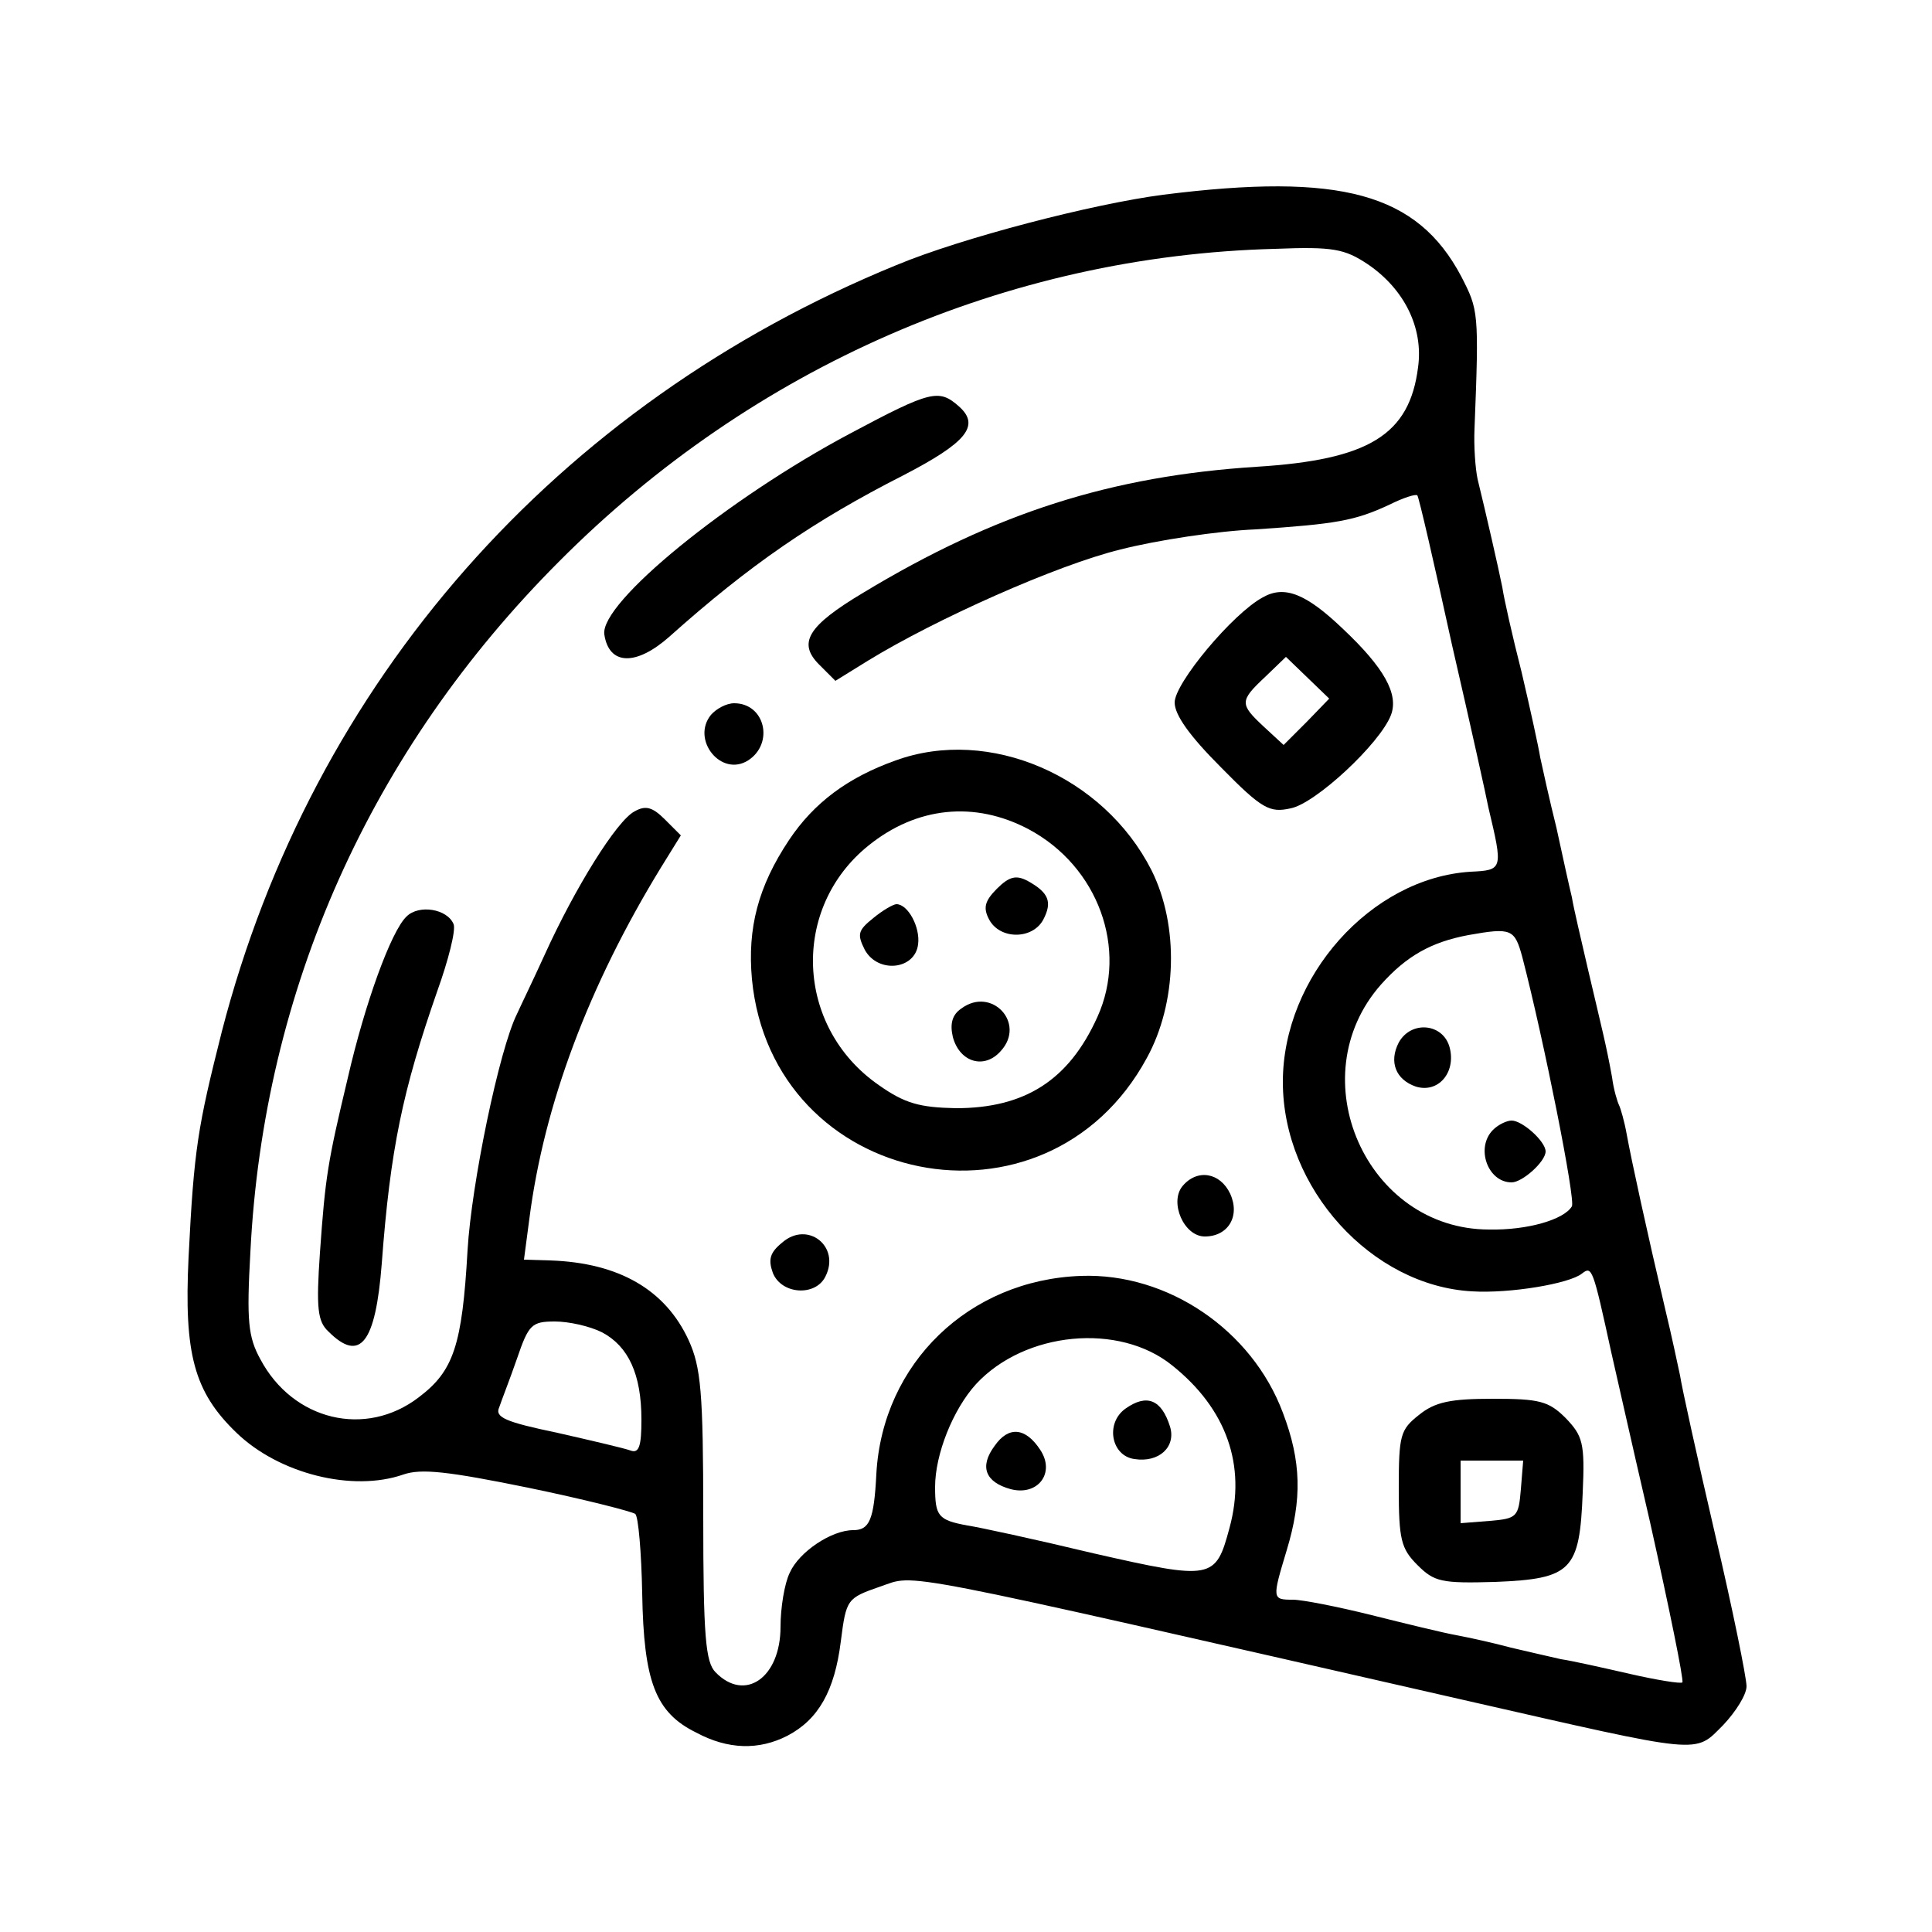 <?xml version="1.0" standalone="no"?>
<!DOCTYPE svg PUBLIC "-//W3C//DTD SVG 20010904//EN"
 "http://www.w3.org/TR/2001/REC-SVG-20010904/DTD/svg10.dtd">
<svg version="1.0" xmlns="http://www.w3.org/2000/svg"
 width="250pt" height="250pt" viewBox="0 0 250 250"
 preserveAspectRatio="xMidYMid meet">
<g transform="translate(0,250) scale(0.1,-0.1)"
fill="#000000" stroke="none">
<path d="M1505 2248 c-92 -12 -261 -56 -345 -91 -440 -180 -756 -539 -873
-992 -31 -123 -36 -151 -43 -292 -6 -125 7 -174 62 -227 55 -53 150 -77 216
-54 23 8 58 4 161 -17 73 -15 135 -31 139 -34 4 -3 8 -50 9 -103 2 -114 17
-154 70 -180 41 -22 81 -23 118 -4 40 21 61 58 69 122 7 55 8 56 51 71 48 16
2 25 756 -147 312 -71 297 -70 335 -32 16 17 30 39 30 50 0 11 -18 100 -41
198 -23 99 -43 190 -45 204 -3 14 -11 52 -19 85 -24 102 -44 194 -50 227 -3
17 -8 34 -10 38 -2 4 -7 20 -9 36 -8 44 -13 62 -31 139 -9 39 -19 81 -21 94
-3 12 -12 53 -20 90 -9 36 -18 77 -21 91 -2 13 -13 63 -24 110 -12 47 -23 96
-25 110 -5 25 -21 95 -32 140 -3 14 -5 43 -4 65 6 152 5 154 -17 197 -57 108
-156 135 -386 106z m265 -90 c47 -32 72 -82 65 -133 -11 -88 -64 -120 -209
-129 -187 -12 -337 -59 -509 -163 -72 -43 -85 -65 -57 -93 l21 -21 42 26 c88
54 245 124 327 144 47 12 126 24 175 26 104 7 128 11 173 32 18 9 34 14 36 12
2 -2 22 -89 45 -194 24 -104 45 -199 47 -210 19 -80 19 -81 -23 -83 -129 -8
-243 -136 -243 -272 0 -138 115 -264 245 -271 49 -3 126 10 142 23 13 10 14 8
38 -102 2 -8 24 -107 50 -219 25 -112 44 -205 42 -208 -2 -2 -33 3 -68 11 -35
8 -75 17 -89 19 -14 3 -43 10 -65 15 -22 6 -54 13 -70 16 -17 3 -66 15 -110
26 -44 11 -90 20 -102 20 -27 0 -27 1 -8 64 20 66 19 115 -5 178 -40 107 -149
181 -261 177 -145 -5 -257 -113 -265 -256 -3 -60 -9 -73 -30 -73 -28 0 -70
-28 -82 -55 -7 -14 -12 -46 -12 -70 0 -66 -46 -98 -84 -59 -13 13 -16 46 -16
202 0 161 -3 193 -19 228 -30 65 -90 100 -179 103 l-34 1 7 53 c19 148 77 302
170 454 l26 42 -21 21 c-16 16 -25 18 -39 10 -23 -12 -77 -99 -116 -185 -15
-33 -32 -68 -36 -77 -23 -46 -59 -220 -64 -306 -7 -123 -18 -156 -63 -190 -69
-53 -163 -30 -205 49 -16 29 -18 50 -13 139 17 339 155 649 400 894 250 251
579 395 926 404 75 3 90 0 120 -20z m200 -897 c28 -108 69 -314 64 -322 -10
-17 -57 -31 -107 -30 -159 0 -246 197 -140 317 33 37 65 55 113 64 56 10 60 8
70 -29z m-1191 -485 c34 -18 51 -54 51 -113 0 -34 -3 -44 -14 -40 -8 3 -51 13
-95 23 -67 14 -81 20 -75 33 3 9 14 37 23 63 15 44 19 48 49 48 18 0 45 -6 61
-14z m738 -43 c70 -56 96 -129 74 -210 -18 -67 -22 -68 -176 -33 -75 18 -149
34 -163 36 -38 7 -42 12 -42 50 0 42 23 100 53 133 63 68 185 80 254 24z"/>
<path d="M1100 1939 c-158 -84 -324 -219 -318 -260 6 -40 41 -41 84 -3 104 93
187 150 303 209 81 42 100 64 72 89 -26 23 -36 21 -141 -35z"/>
<path d="M1634 1727 c-39 -21 -114 -111 -114 -136 0 -16 19 -43 60 -84 53 -54
63 -59 90 -53 32 6 116 84 130 121 10 27 -9 61 -62 111 -48 46 -76 57 -104 41z
m57 -161 l-30 -30 -26 24 c-31 29 -31 33 2 64 l27 26 28 -27 28 -27 -29 -30z"/>
<path d="M920 1575 c-26 -32 13 -81 48 -59 34 22 22 74 -18 74 -10 0 -23 -7
-30 -15z"/>
<path d="M1159 1516 c-62 -22 -106 -55 -138 -103 -40 -60 -54 -114 -48 -180
26 -270 381 -342 511 -102 39 71 42 171 6 243 -62 122 -210 186 -331 142z
m172 -89 c90 -48 129 -155 89 -243 -37 -82 -94 -118 -183 -118 -47 1 -66 6
-100 30 -108 75 -114 229 -13 310 62 50 137 58 207 21z"/>
<path d="M1290 1350 c-16 -16 -18 -25 -10 -40 14 -26 56 -26 70 0 12 23 7 35
-20 50 -15 8 -24 6 -40 -10z"/>
<path d="M1130 1312 c-20 -16 -21 -21 -11 -41 17 -31 65 -26 69 7 3 22 -13 52
-28 52 -4 0 -18 -8 -30 -18z"/>
<path d="M1244 1195 c-12 -8 -15 -20 -11 -37 9 -33 41 -42 62 -18 33 36 -12
84 -51 55z"/>
<path d="M526 1314 c-20 -19 -54 -113 -76 -209 -26 -109 -29 -127 -36 -226 -5
-72 -3 -89 11 -102 41 -41 61 -15 69 88 11 148 27 224 72 353 14 39 24 78 21
86 -8 20 -45 26 -61 10z"/>
<path d="M1530 965 c-17 -21 2 -65 29 -65 30 0 46 26 33 55 -13 28 -43 33 -62
10z"/>
<path d="M1012 892 c-16 -13 -18 -22 -12 -39 11 -28 55 -31 68 -5 20 39 -23
73 -56 44z"/>
<path d="M1836 669 c-24 -19 -26 -26 -26 -95 0 -66 3 -78 24 -99 22 -22 31
-24 101 -22 99 4 109 15 113 115 3 65 0 74 -22 97 -22 22 -34 25 -94 25 -55 0
-75 -4 -96 -21z m132 -96 c-3 -36 -5 -38 -40 -41 l-38 -3 0 40 0 41 41 0 40 0
-3 -37z"/>
<path d="M1810 1151 c-13 -25 -4 -48 22 -57 29 -9 52 18 44 50 -8 32 -50 36
-66 7z"/>
<path d="M1932 1038 c-23 -23 -7 -68 24 -68 14 0 44 27 44 40 0 13 -30 40 -44
40 -6 0 -17 -5 -24 -12z"/>
<path d="M1456 677 c-26 -19 -18 -61 12 -65 32 -5 54 16 46 42 -11 35 -30 43
-58 23z"/>
<path d="M1287 629 c-20 -27 -12 -47 21 -56 35 -9 58 21 38 51 -19 29 -41 31
-59 5z"/>
</g>
</svg>
